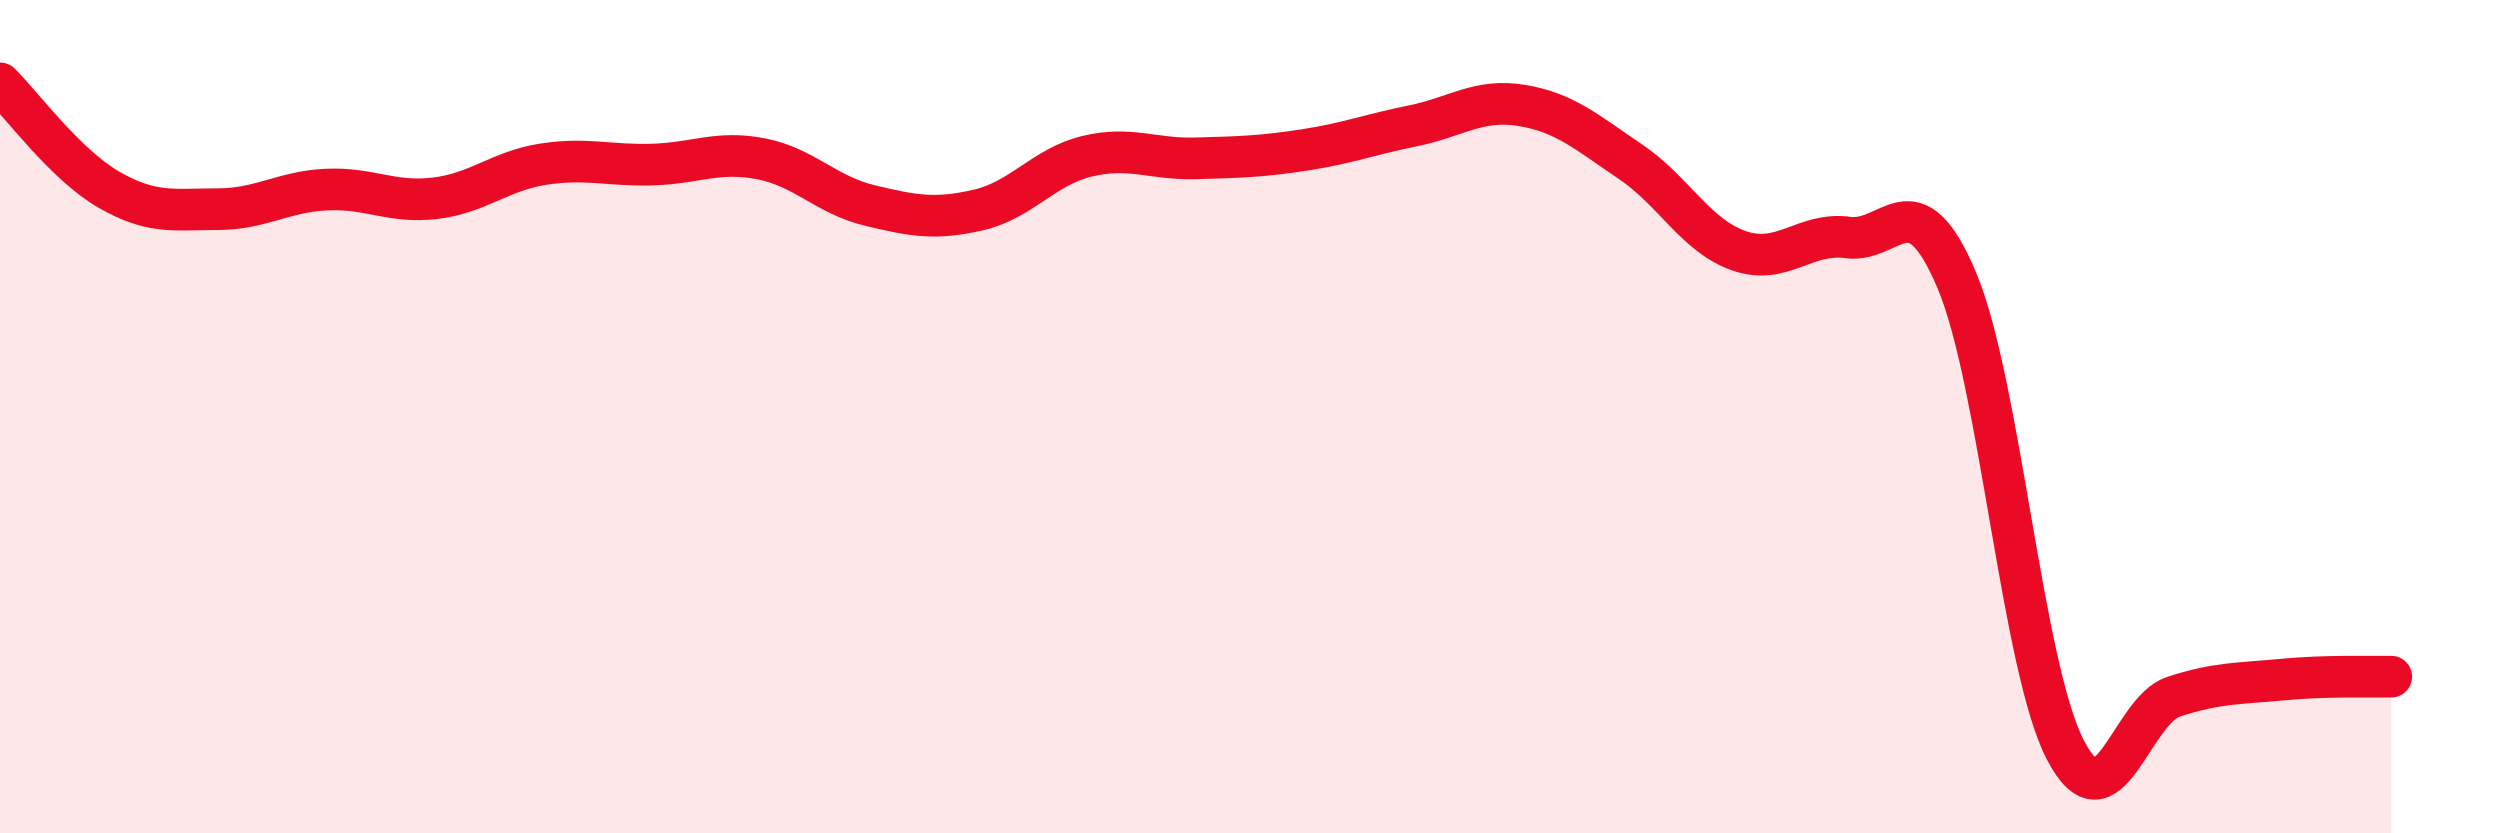 
    <svg width="60" height="20" viewBox="0 0 60 20" xmlns="http://www.w3.org/2000/svg">
      <path
        d="M 0,2 C 0.52,2.51 1.57,3.95 2.61,4.55 C 3.65,5.15 4.18,5.02 5.22,5.02 C 6.26,5.02 6.79,4.6 7.83,4.55 C 8.87,4.5 9.39,4.88 10.43,4.76 C 11.47,4.64 12,4.1 13.04,3.94 C 14.08,3.78 14.61,3.98 15.65,3.95 C 16.69,3.92 17.22,3.61 18.26,3.81 C 19.3,4.01 19.83,4.68 20.87,4.93 C 21.91,5.18 22.44,5.28 23.48,5.04 C 24.52,4.8 25.05,4 26.09,3.75 C 27.13,3.5 27.66,3.83 28.7,3.8 C 29.74,3.77 30.26,3.76 31.3,3.6 C 32.34,3.44 32.87,3.23 33.91,3.02 C 34.95,2.81 35.48,2.36 36.52,2.53 C 37.56,2.7 38.09,3.18 39.13,3.88 C 40.17,4.58 40.7,5.66 41.74,6.02 C 42.78,6.38 43.31,5.56 44.35,5.7 C 45.39,5.84 45.92,4.26 46.96,6.72 C 48,9.18 48.53,16 49.57,18 C 50.61,20 51.13,17.06 52.17,16.72 C 53.21,16.38 53.74,16.41 54.78,16.31 C 55.82,16.21 56.87,16.25 57.39,16.24L57.39 20L0 20Z"
        fill="#EB0A25"
        opacity="0.1"
        stroke-linecap="round"
        stroke-linejoin="round"
      />
      <path
        d="M 0,2 C 0.52,2.51 1.57,3.95 2.61,4.55 C 3.65,5.15 4.18,5.02 5.22,5.02 C 6.26,5.02 6.79,4.6 7.83,4.55 C 8.87,4.5 9.39,4.88 10.43,4.76 C 11.47,4.64 12,4.1 13.04,3.94 C 14.08,3.78 14.61,3.98 15.65,3.95 C 16.69,3.92 17.22,3.61 18.26,3.81 C 19.3,4.01 19.83,4.68 20.87,4.93 C 21.91,5.18 22.44,5.28 23.48,5.04 C 24.52,4.8 25.05,4 26.09,3.75 C 27.13,3.5 27.66,3.83 28.7,3.8 C 29.74,3.77 30.26,3.76 31.3,3.6 C 32.34,3.44 32.87,3.23 33.91,3.02 C 34.95,2.81 35.48,2.36 36.52,2.53 C 37.56,2.7 38.09,3.18 39.13,3.88 C 40.17,4.58 40.7,5.66 41.74,6.02 C 42.78,6.38 43.31,5.56 44.35,5.7 C 45.39,5.84 45.92,4.26 46.96,6.72 C 48,9.18 48.53,16 49.57,18 C 50.61,20 51.13,17.06 52.17,16.72 C 53.21,16.38 53.74,16.41 54.78,16.31 C 55.82,16.21 56.87,16.25 57.39,16.24"
        stroke="#EB0A25"
        stroke-width="1"
        fill="none"
        stroke-linecap="round"
        stroke-linejoin="round"
      />
    </svg>
  